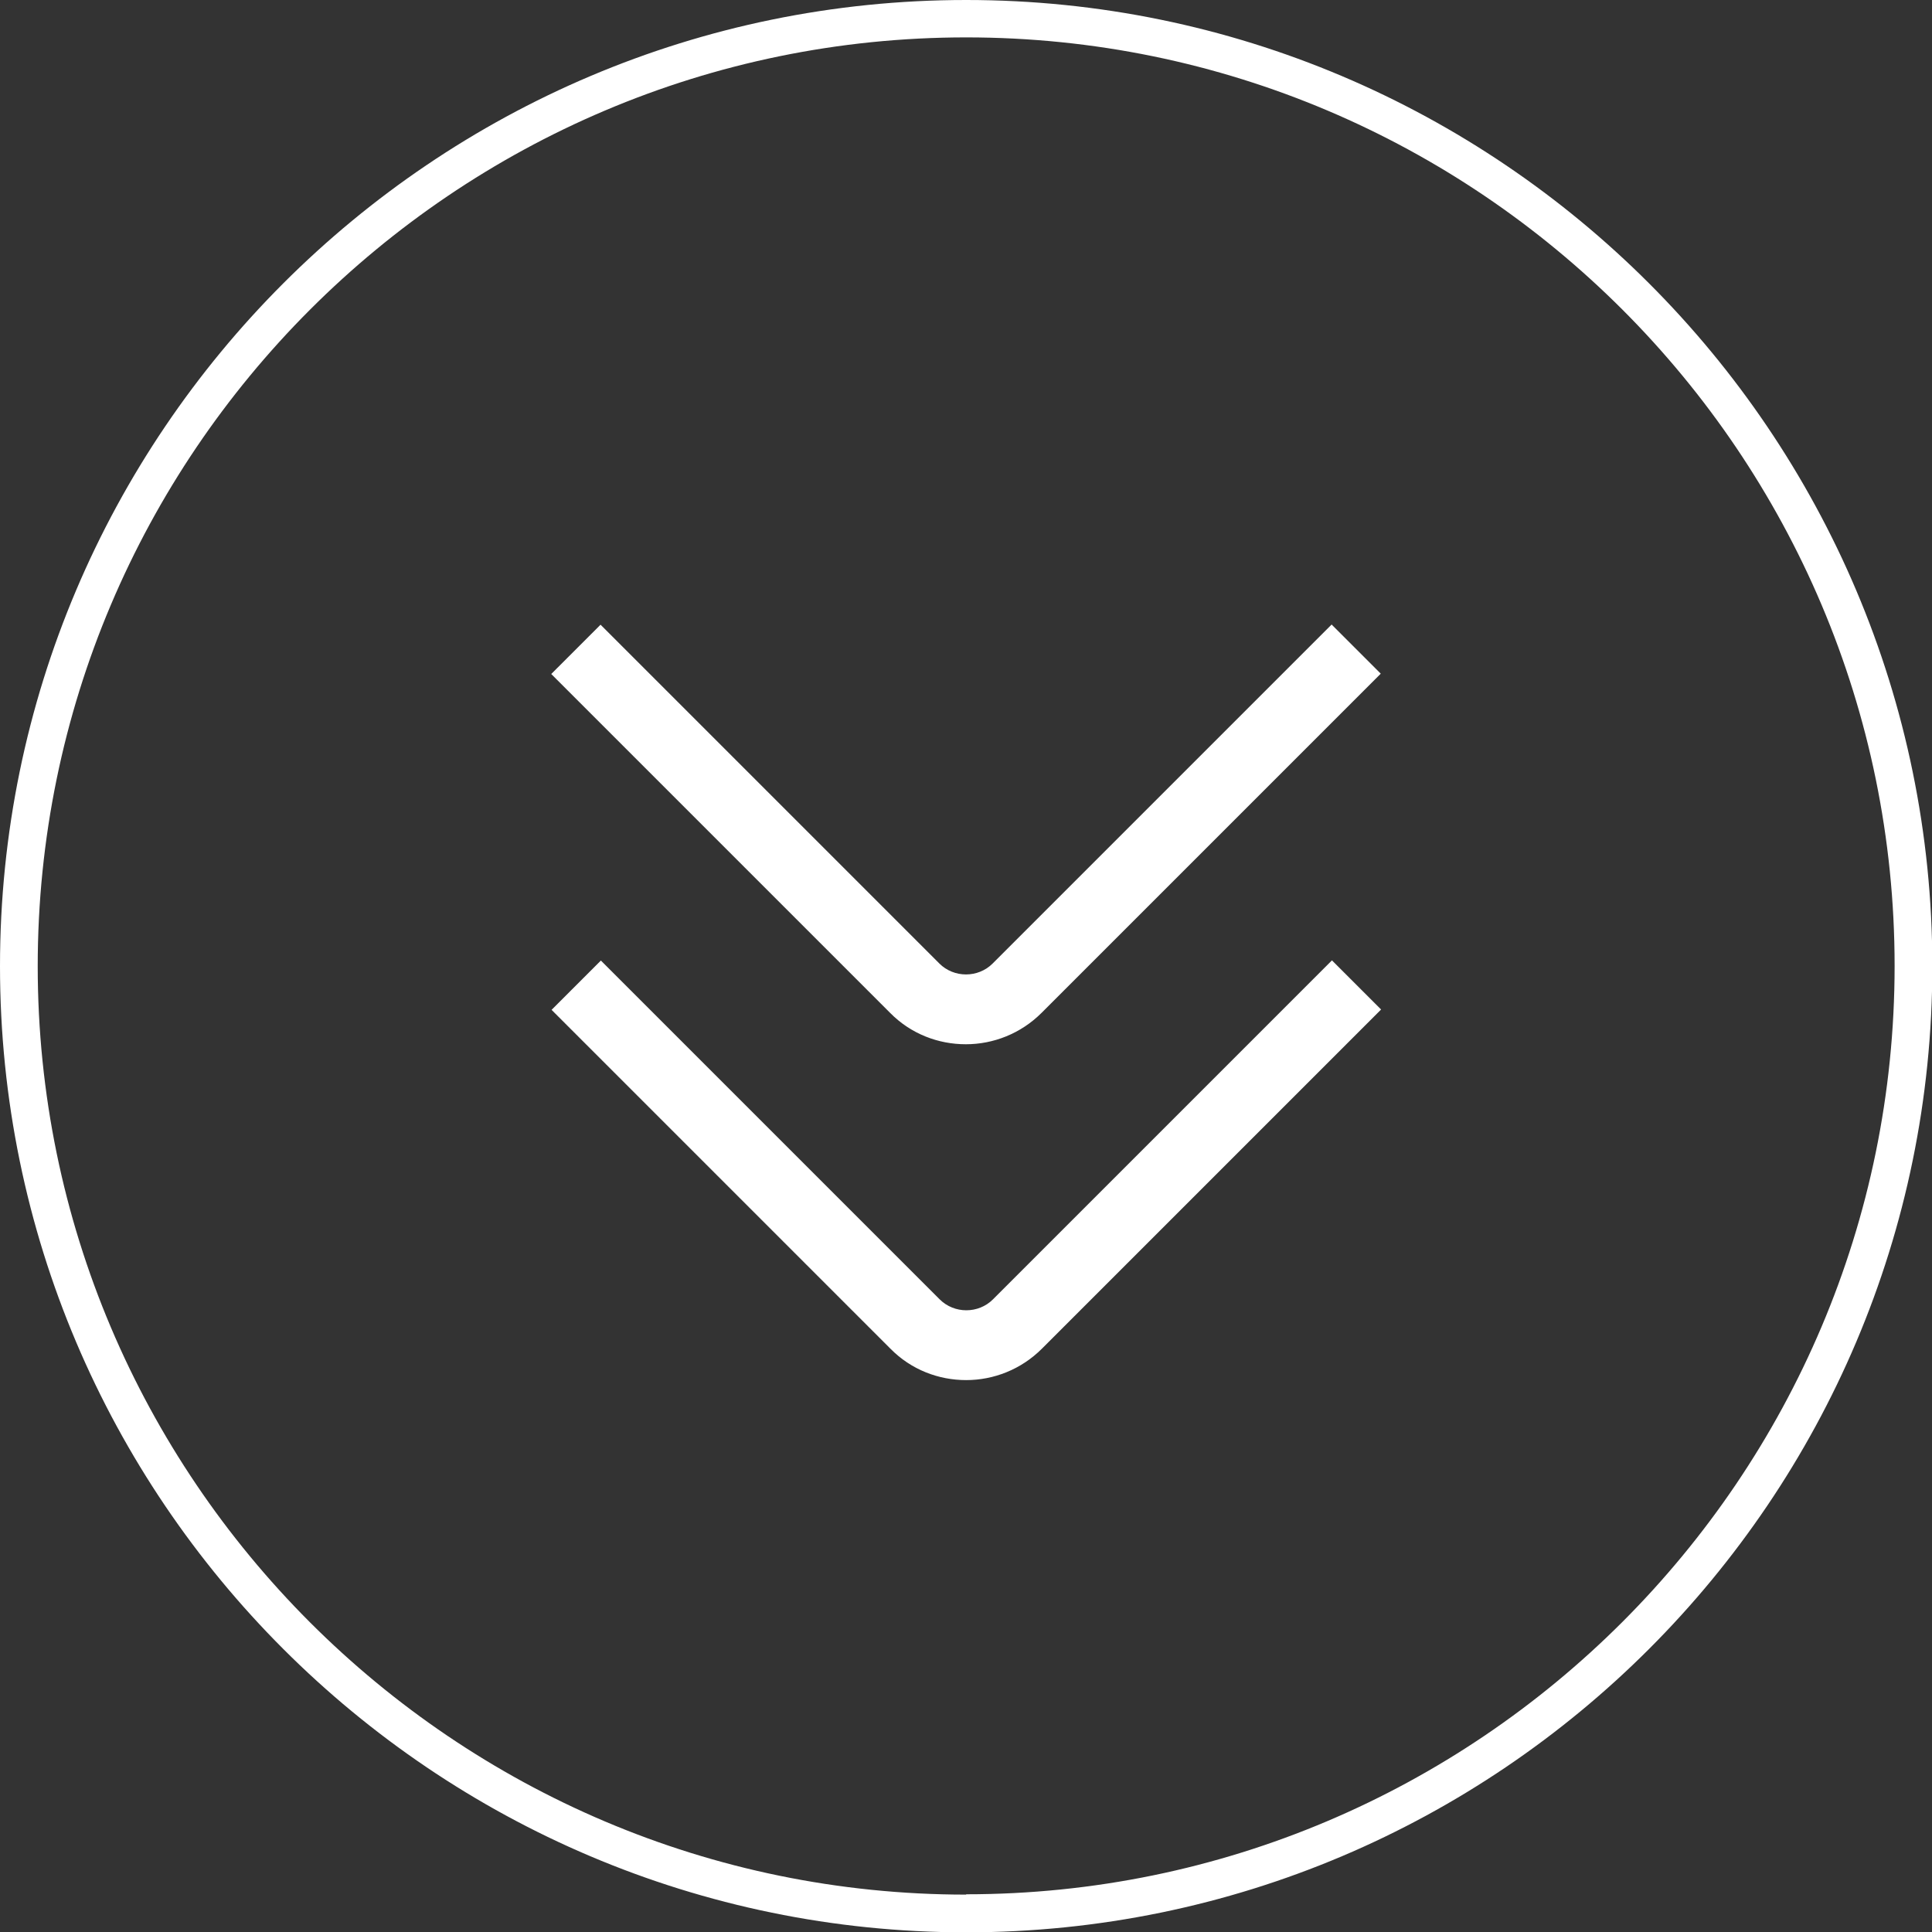 <?xml version="1.0" encoding="UTF-8"?>
<svg id="Layer_1" data-name="Layer 1" xmlns="http://www.w3.org/2000/svg" version="1.1" viewBox="0 0 583.9 583.9">
  <rect x="0" y="0" width="583.9" height="583.9" fill="#333333" stroke="none"/>
  <defs>
    <style>
      .cls-1 {
        fill: #fff;
        stroke-width: 0px;
      }
    </style>
  </defs>
  <path class="cls-1" d="M292,0C131,0,0,131,0,292s131,292,292,292,292-131,292-292S453,0,292,0ZM292,572.6c-154.7,0-280.6-125.9-280.6-280.6S137.2,11.3,292,11.3s280.6,125.9,280.6,280.6-125.9,280.6-280.6,280.6ZM402.5,290.2l14.9,14.9-102.5,102.5c-6.3,6.3-14.6,9.5-22.9,9.5s-16.6-3.1-22.9-9.5l-102.4-102.4,14.9-14.9,102.4,102.4c4.4,4.4,11.7,4.4,16.1,0l102.5-102.5h0ZM402.4,188.7l14.9,14.9-102.5,102.5c-6.3,6.3-14.6,9.5-22.9,9.5s-16.6-3.1-22.9-9.5l-102.4-102.4,14.9-14.9,102.4,102.4c4.4,4.4,11.7,4.4,16.1,0l102.5-102.5h0Z"/>
</svg>